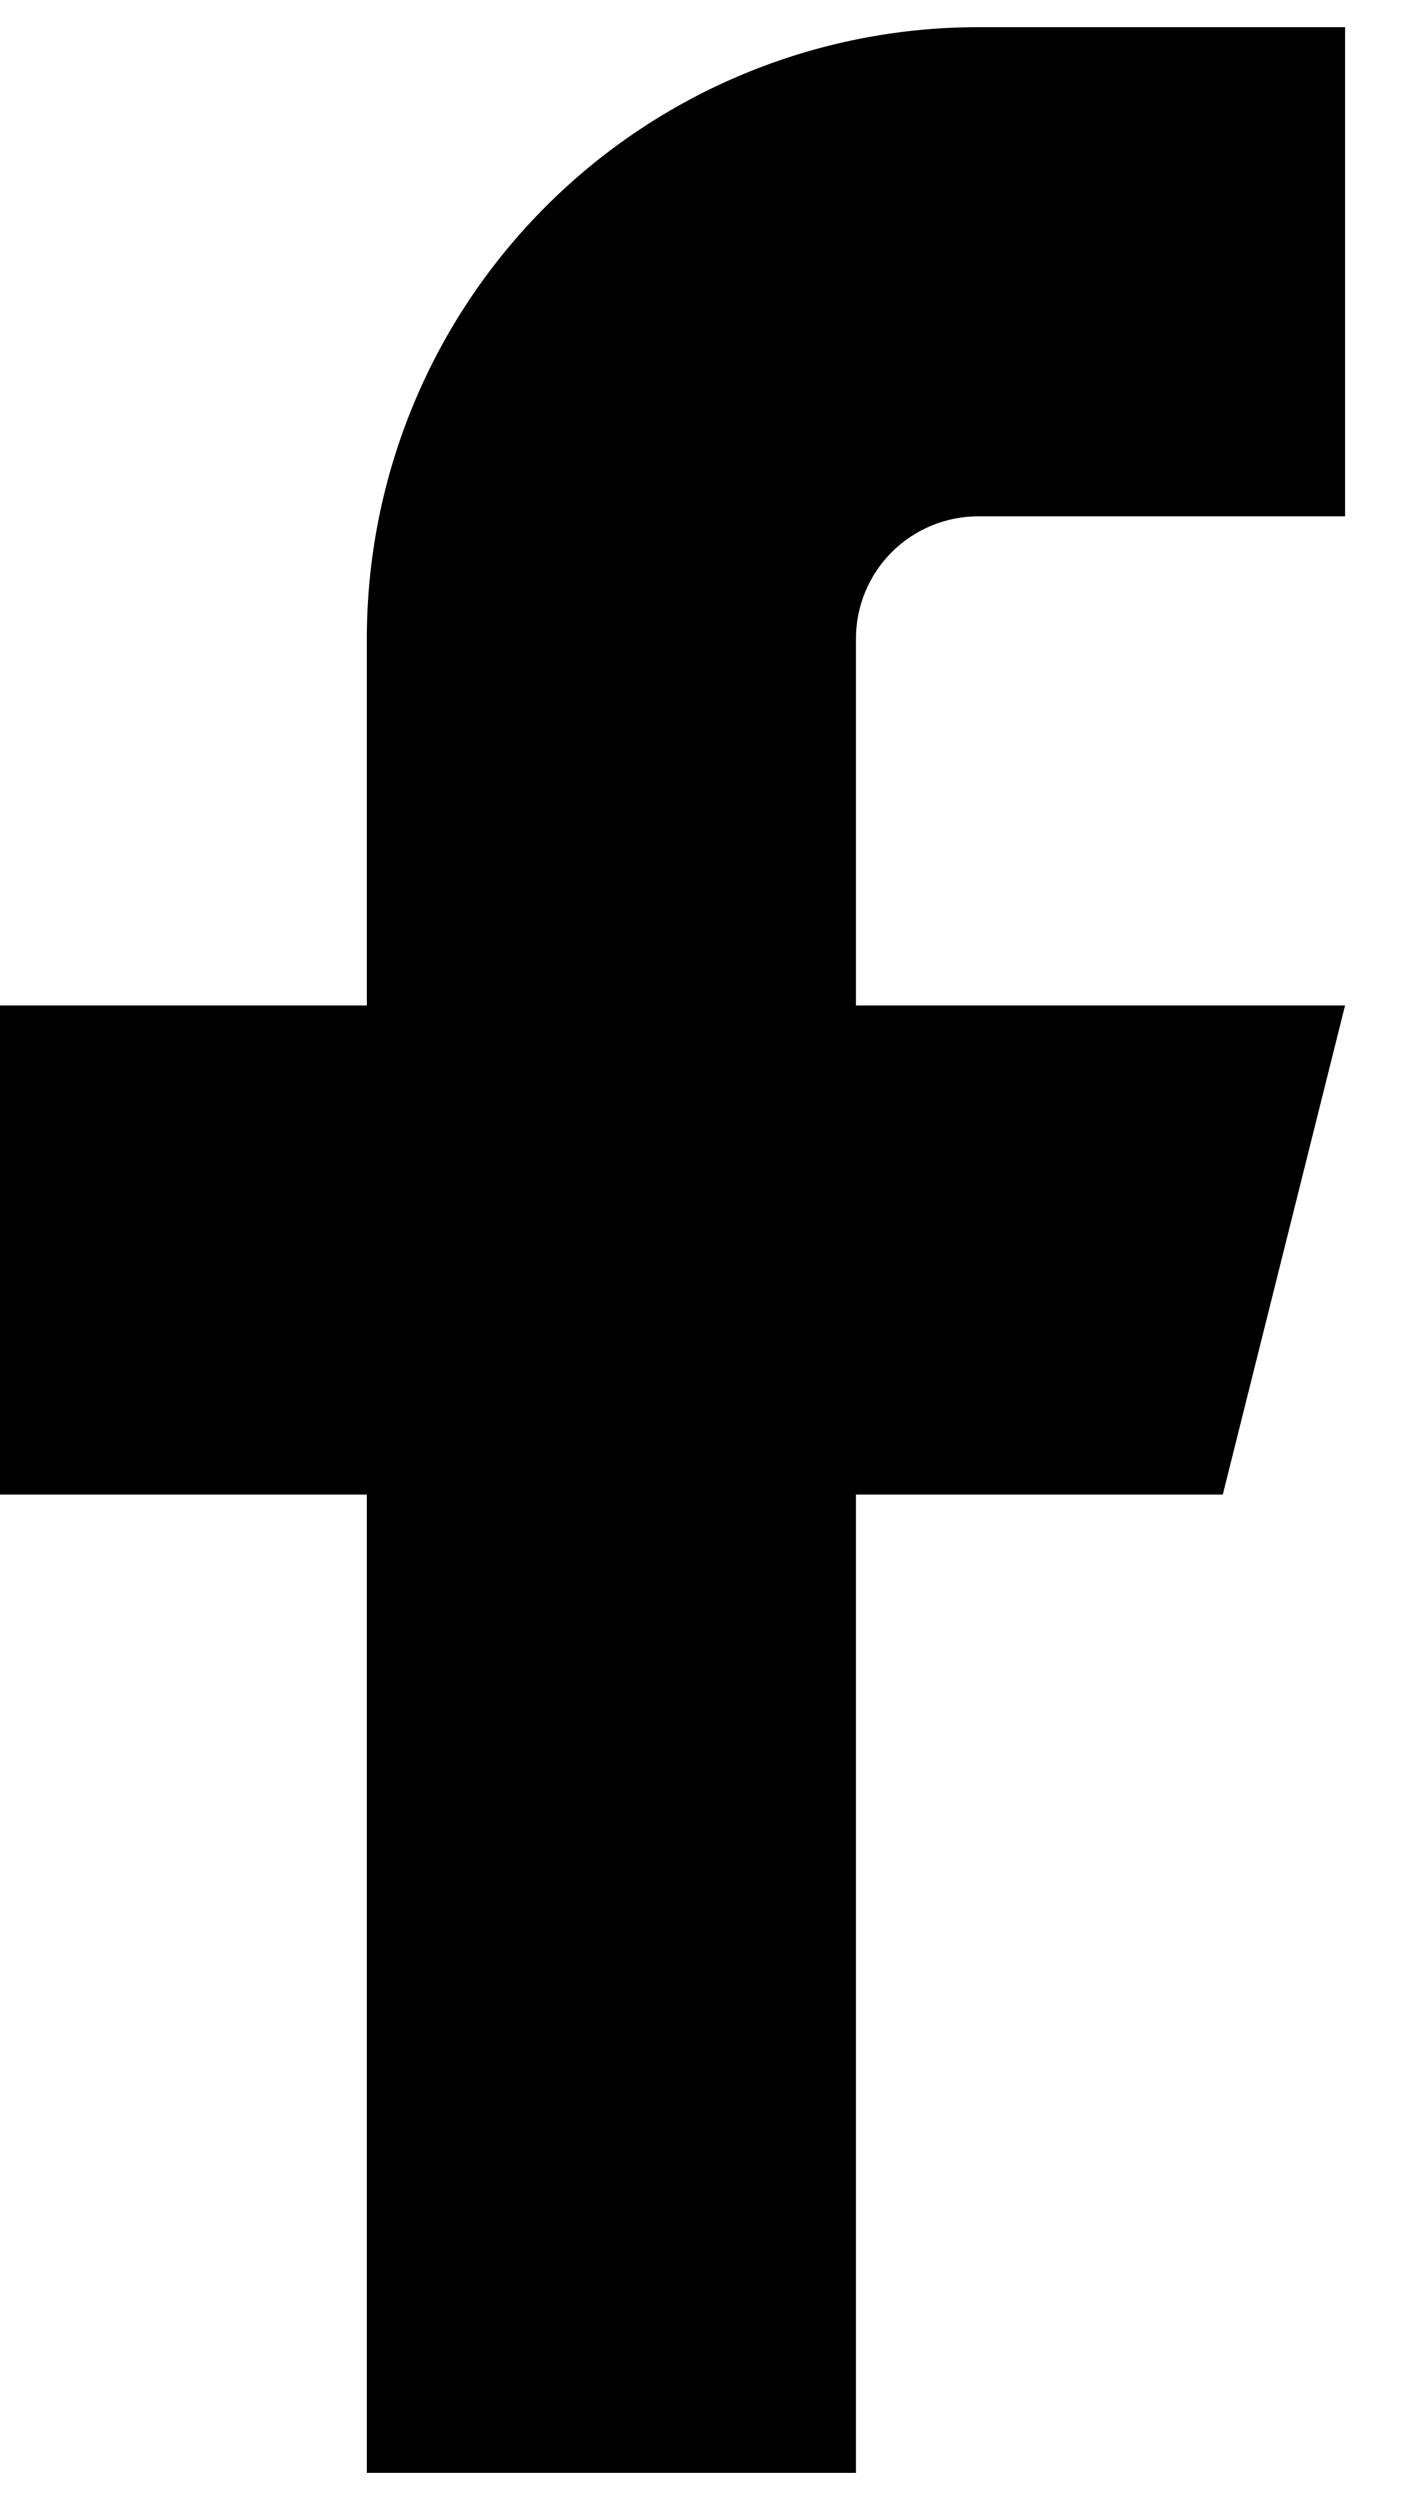 <svg width="13" height="23" viewBox="0 0 13 23" fill="none" xmlns="http://www.w3.org/2000/svg">
<path d="M12.375 0.25H9C7.508 0.25 6.077 0.843 5.023 1.898C3.968 2.952 3.375 4.383 3.375 5.875V9.25H0V13.75H3.375V22.75H7.875V13.75H11.25L12.375 9.25H7.875V5.875C7.875 5.577 7.994 5.29 8.204 5.08C8.415 4.869 8.702 4.75 9 4.75H12.375V0.25Z" fill="black"/>
</svg>
